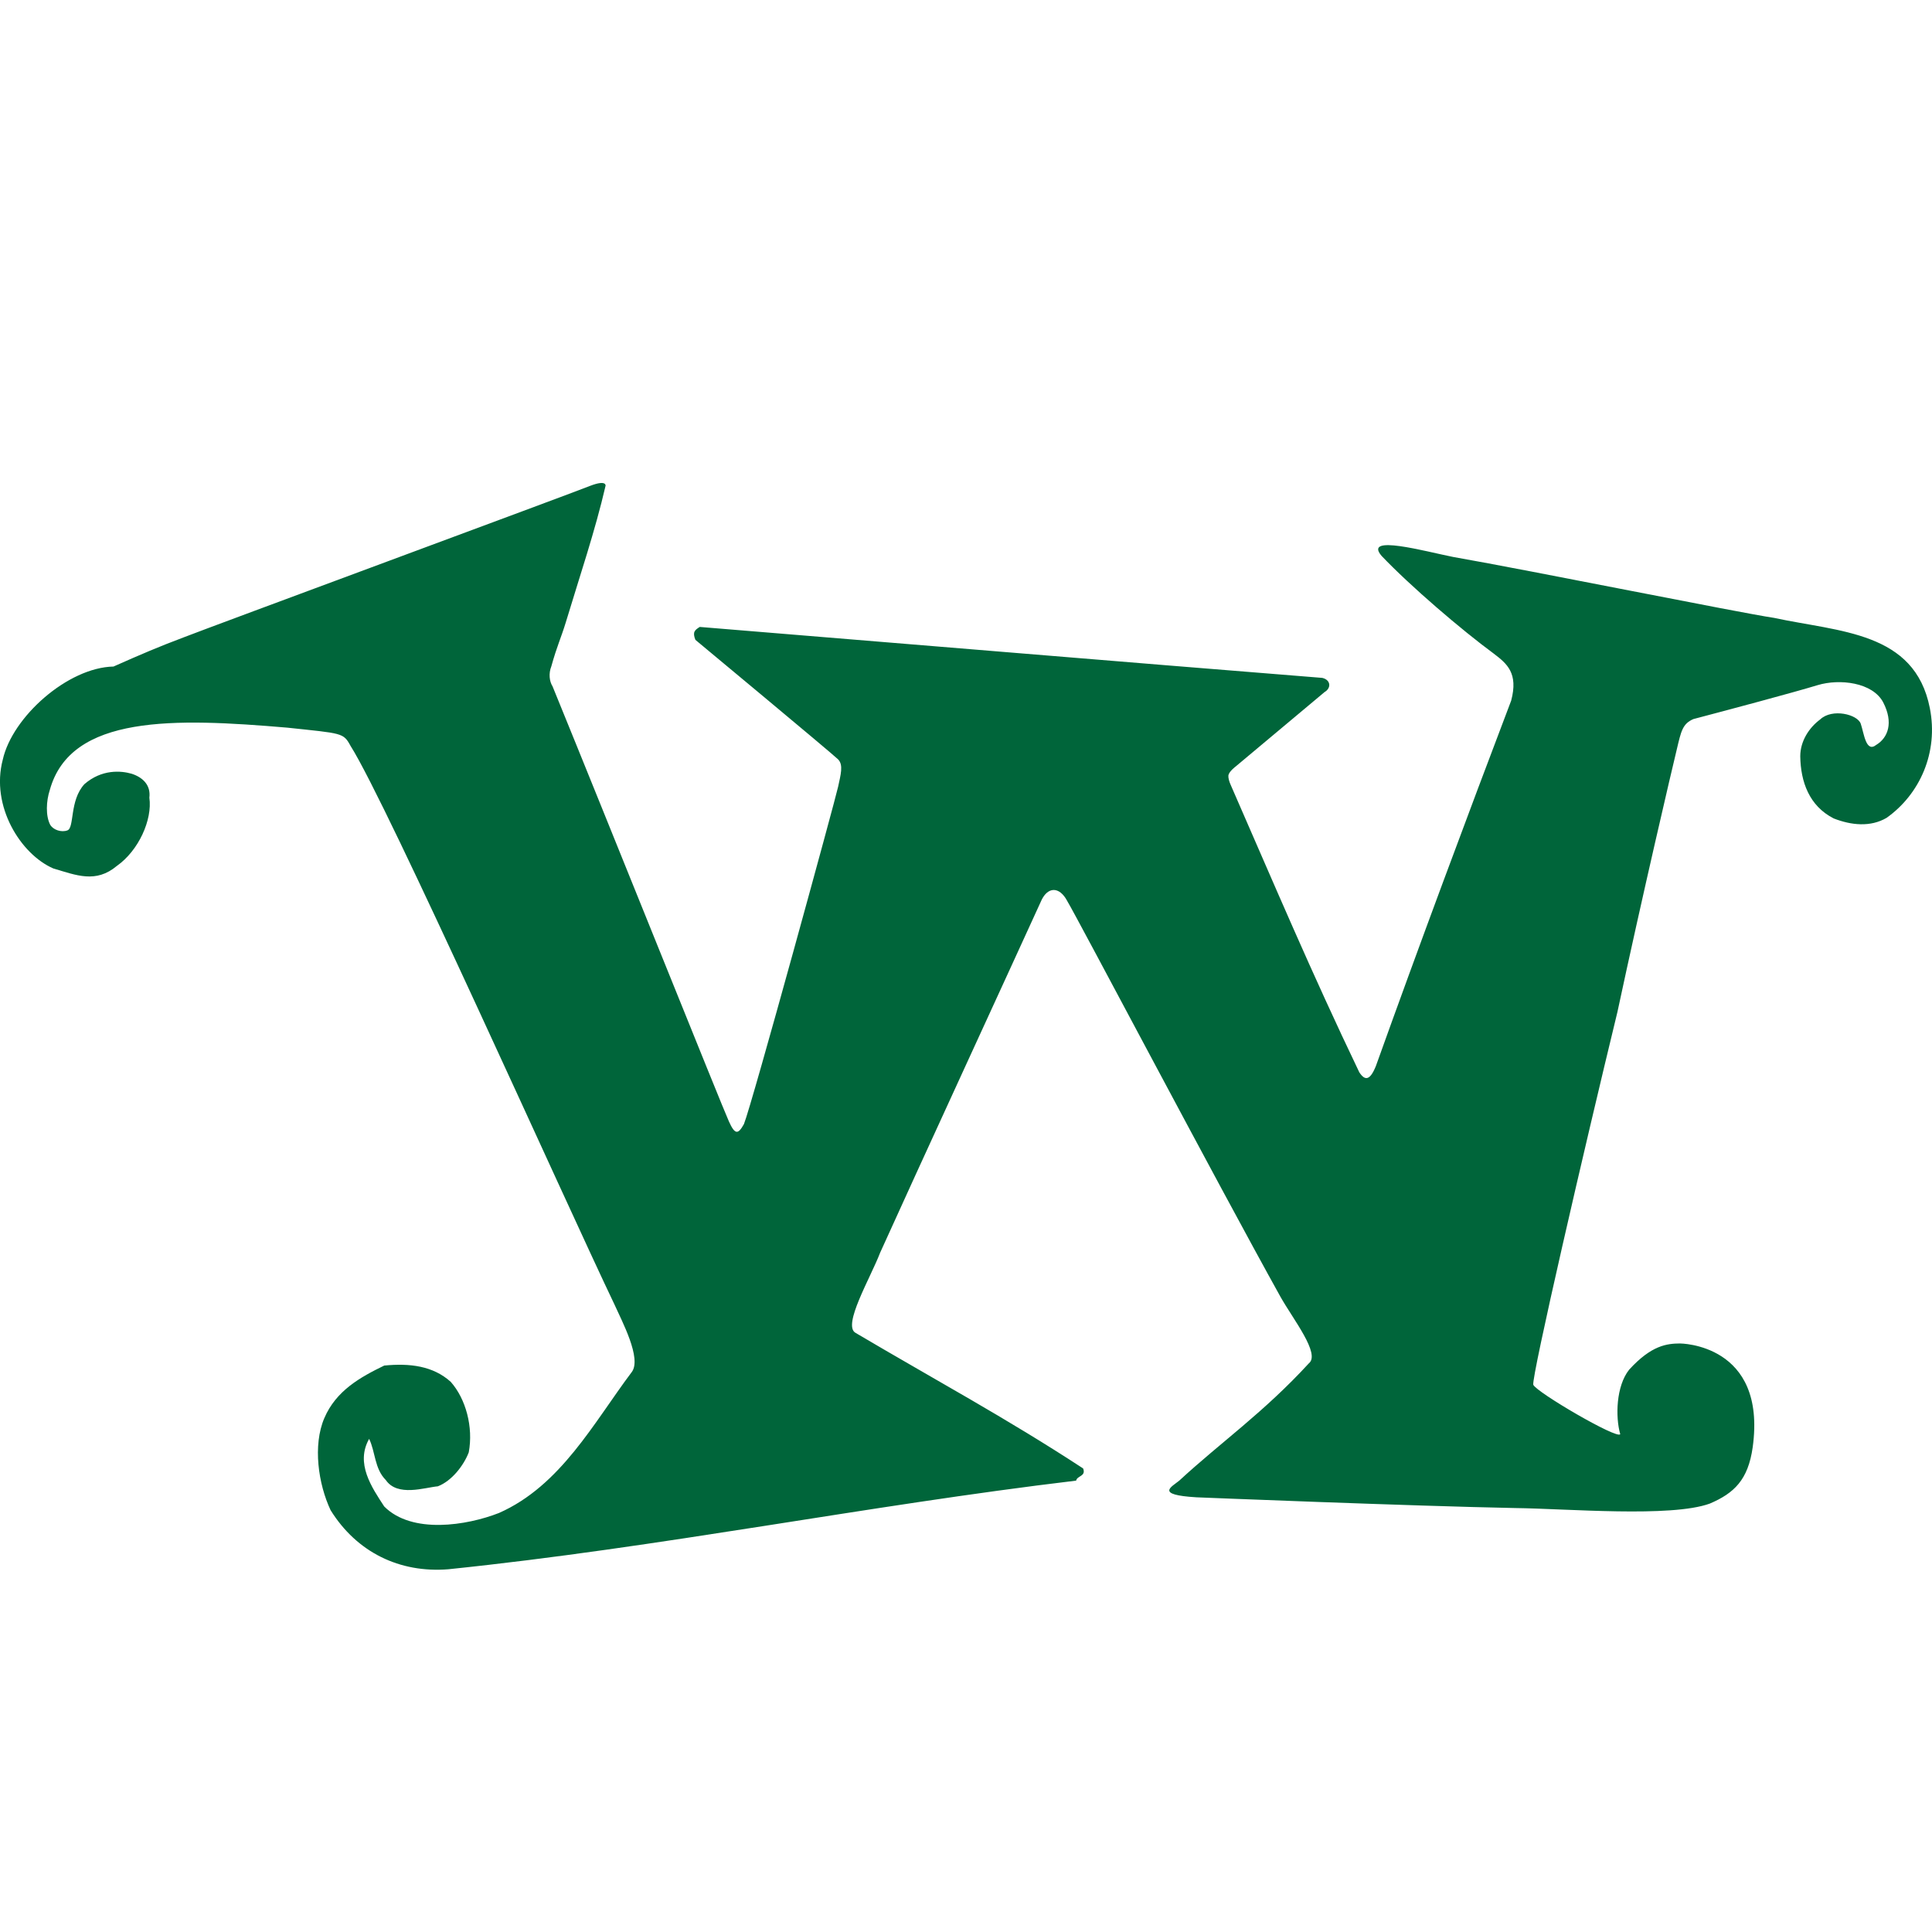 <svg width="16" height="16" viewBox="0 0 16 16" fill="none" xmlns="http://www.w3.org/2000/svg">
<path d="M4.686 5.153C4.798 4.781 4.929 4.396 5.015 4.023C5.015 4.023 5.025 3.971 4.889 4.023C4.754 4.078 1.712 5.203 1.522 5.278C1.315 5.356 1.174 5.416 0.94 5.52C0.561 5.528 0.102 5.937 0.023 6.291C-0.079 6.677 0.172 7.075 0.441 7.192C0.634 7.249 0.793 7.317 0.968 7.171C1.148 7.044 1.263 6.789 1.237 6.606C1.25 6.5 1.18 6.437 1.091 6.408C1.002 6.382 0.843 6.369 0.699 6.494C0.574 6.63 0.618 6.856 0.558 6.877C0.509 6.895 0.444 6.874 0.417 6.833C0.376 6.757 0.383 6.632 0.412 6.544C0.584 5.916 1.449 5.947 2.378 6.026C2.837 6.075 2.843 6.067 2.903 6.177C3.206 6.653 4.675 9.939 5.09 10.806C5.148 10.937 5.318 11.252 5.231 11.364C4.918 11.78 4.644 12.304 4.132 12.53C3.866 12.634 3.412 12.707 3.182 12.476C3.078 12.317 2.942 12.119 3.057 11.916C3.109 12.023 3.101 12.163 3.195 12.257C3.292 12.398 3.516 12.319 3.626 12.309C3.741 12.265 3.84 12.137 3.882 12.028C3.921 11.819 3.858 11.585 3.733 11.444C3.587 11.312 3.394 11.288 3.182 11.309C2.984 11.405 2.783 11.517 2.686 11.744C2.589 11.97 2.636 12.291 2.738 12.507C2.955 12.856 3.31 13.028 3.712 12.996C5.474 12.814 7.169 12.47 8.912 12.262C8.92 12.22 8.996 12.228 8.97 12.161C8.333 11.744 7.738 11.424 7.085 11.038C6.975 10.976 7.208 10.585 7.289 10.374C7.56 9.773 8.437 7.869 8.617 7.473C8.672 7.338 8.774 7.338 8.839 7.463C8.918 7.593 10.077 9.791 10.604 10.739C10.709 10.926 10.938 11.213 10.839 11.291C10.466 11.697 10.113 11.942 9.766 12.262C9.703 12.314 9.562 12.379 9.907 12.4C9.907 12.4 11.708 12.473 12.549 12.489C12.977 12.494 13.839 12.569 14.16 12.452C14.361 12.366 14.477 12.256 14.515 11.986C14.634 11.126 13.912 11.126 13.912 11.126C13.806 11.127 13.677 11.14 13.492 11.343C13.384 11.478 13.377 11.733 13.418 11.877C13.398 11.924 12.724 11.53 12.698 11.468C12.682 11.405 13.123 9.499 13.395 8.38C13.599 7.427 13.849 6.359 13.886 6.208C13.922 6.057 13.933 5.994 14.024 5.955C14.301 5.882 14.846 5.737 15.053 5.674C15.235 5.619 15.509 5.651 15.596 5.817C15.682 5.984 15.637 6.109 15.538 6.169C15.452 6.237 15.437 6.072 15.41 5.994C15.384 5.916 15.173 5.864 15.074 5.958C14.982 6.026 14.909 6.138 14.909 6.263C14.912 6.473 14.982 6.674 15.186 6.778C15.332 6.835 15.491 6.851 15.624 6.773C15.899 6.578 16.055 6.231 15.982 5.864C15.857 5.229 15.233 5.234 14.692 5.117C14.397 5.073 12.698 4.729 12.032 4.612C11.805 4.567 11.286 4.422 11.442 4.604C11.682 4.856 12.103 5.216 12.372 5.414C12.481 5.497 12.575 5.575 12.515 5.802C12.15 6.763 11.748 7.841 11.395 8.827C11.346 8.95 11.304 8.952 11.257 8.88C10.863 8.059 10.549 7.317 10.192 6.5C10.179 6.471 10.171 6.442 10.173 6.421C10.179 6.388 10.233 6.348 10.233 6.348L10.97 5.731C11.024 5.7 11.024 5.632 10.951 5.614C9.262 5.479 7.304 5.315 5.795 5.192C5.754 5.218 5.733 5.234 5.759 5.299C5.759 5.299 6.894 6.242 6.941 6.289C6.986 6.335 6.962 6.416 6.941 6.515C6.921 6.611 6.226 9.15 6.161 9.309C6.114 9.393 6.088 9.403 6.036 9.286C5.983 9.171 5.046 6.835 4.576 5.684C4.55 5.643 4.542 5.578 4.566 5.518C4.613 5.349 4.647 5.281 4.686 5.153Z" fill="#00653A"/>
</svg>
